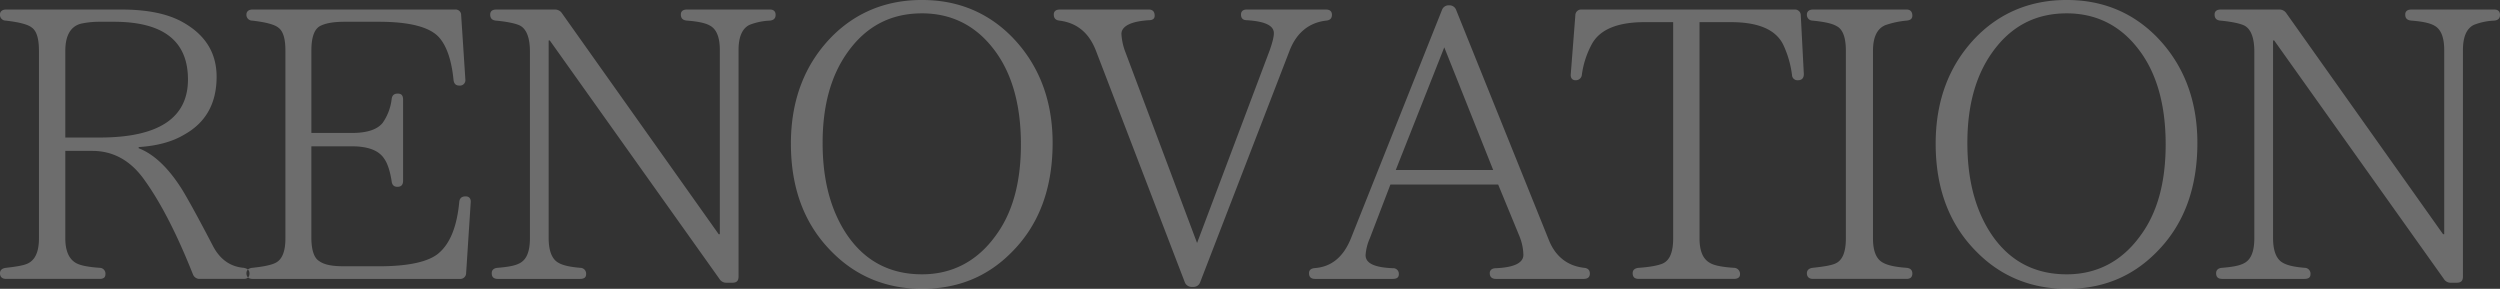 <svg xmlns="http://www.w3.org/2000/svg" width="1177.719" height="136.063" viewBox="0 0 1177.719 136.063">
  <rect x="0" y="0" width="1177.719" height="136.063" fill="#333333" stroke="none"/>
  <defs>
    <style>
      .cls-1 {
        fill: #f3f3f3;
        fill-opacity: 0.3;
        fill-rule: evenodd;
      }
    </style>
  </defs>
  <path id="RENOVATION" class="cls-1" d="M31.3,24.744c0-7.2,2.52-11.519,7.38-12.779a41.1,41.1,0,0,1,8.64-.9h6.84c23.219,0,34.919,9,34.919,27.179S75.214,65.6,47.495,65.6H31.3V24.744ZM118.052,129.68c0-1.62-.9-2.34-2.7-2.7-6.48-.54-11.34-4.14-14.579-10.439-6.84-13.14-11.7-21.959-14.58-26.639-6.48-10.26-13.32-16.559-20.339-19.259V70.1c8.28-.54,15.659-2.34,21.6-5.94,10.26-5.76,15.119-14.939,15.119-27.179,0-11.159-5.219-19.619-15.659-25.559-7.2-4.14-16.919-6.12-29.339-6.12H3.4c-1.8,0-2.88.9-2.88,2.34a2.7,2.7,0,0,0,2.7,2.88c6.3,0.72,10.44,1.8,12.24,3.24,2.34,1.62,3.42,5.22,3.42,11.159v88.2q0,9.45-5.4,11.879c-1.98.9-5.4,1.44-10.08,1.98-1.8.18-2.88,1.08-2.88,2.52,0,1.8,1.08,2.7,2.88,2.7h44.1q2.7,0,2.7-2.16a2.746,2.746,0,0,0-2.7-3.06c-5.22-.36-9-1.08-10.98-2.16-3.42-1.8-5.22-5.759-5.22-11.7V71.9h12.78c9.72,0,18,4.5,24.479,13.679,7.92,10.98,15.479,25.919,22.859,44.458a3.3,3.3,0,0,0,3.24,2.16h20.7C117.152,132.2,118.052,131.3,118.052,129.68Zm101.88-36.358c-1.98,0-2.88.9-3.059,2.7-1.08,11.519-4.32,19.439-9.54,23.939-4.68,4.139-14.22,6.3-28.439,6.3H163.055c-5.58,0-9.54-.54-12.24-2.52-2.34-1.44-3.6-5.219-3.6-10.979V69.743H166.3c7.739,0,12.779,1.98,15.3,5.94,1.62,2.34,2.7,5.94,3.42,10.439q0.27,2.7,2.7,2.7c1.8,0,2.7-.9,2.7-2.88V47.784c0-1.98-.72-2.88-2.52-2.88s-2.7.9-2.88,2.7a24.605,24.605,0,0,1-4.14,10.98q-3.78,4.86-14.579,4.86h-19.08V24.565c0-6.3,1.44-10.08,4.14-11.52,2.88-1.44,6.66-1.98,11.7-1.98h15.839c14.759,0,24.479,2.52,28.8,7.74,3.42,4.14,5.58,10.62,6.48,19.619q0.27,2.7,2.7,2.7a2.569,2.569,0,0,0,2.879-2.88l-1.98-30.239a2.6,2.6,0,0,0-2.879-2.7H119.5c-1.8,0-2.879.9-2.879,2.34a2.7,2.7,0,0,0,2.7,2.88c6.3,0.72,10.44,1.8,12.24,3.24,2.34,1.62,3.42,5.22,3.42,10.8v88.557c0,6.3-1.62,10.259-5.04,11.7-1.98.9-5.4,1.62-10.62,2.16-1.619.18-2.7,1.08-2.7,2.52,0,1.8,1.08,2.7,2.879,2.7h97.556a2.746,2.746,0,0,0,3.06-2.7l2.16-33.3C222.452,94.4,221.552,93.322,219.932,93.322Zm145.979-85.5c0-1.62-.9-2.52-2.7-2.52H324.153c-1.98,0-2.88.9-2.88,2.34,0,1.8.9,2.7,2.88,2.88,4.86,0.36,8.64,1.08,10.8,2.34,3.06,1.62,4.68,5.4,4.68,11.52v86.757h-0.54L265.3,7.105a3.9,3.9,0,0,0-3.42-1.8H234.337c-1.98,0-2.88.9-2.88,2.34,0,1.8.9,2.7,2.7,2.88,5.759,0.54,9.539,1.44,11.339,2.34,3.06,1.62,4.68,5.76,4.68,12.239v87.837c0,6.48-1.62,10.439-5.22,12.059-2.16,1.08-5.58,1.62-10.079,1.98-1.8.18-2.7,1.08-2.7,2.52,0,1.8.9,2.7,2.88,2.7h38.7c1.98,0,2.88-.72,2.88-2.16a2.746,2.746,0,0,0-2.7-3.06c-4.5-.36-8.1-1.08-10.26-2.34-3.06-1.62-4.679-5.579-4.679-11.7V19.885h0.54L339.452,132.2a3.7,3.7,0,0,0,3.42,1.8h2.7c1.98,0,2.88-.9,2.88-2.88V24.385c0-6.3,1.8-10.26,5.22-11.88a29.605,29.605,0,0,1,9.539-1.98Q365.911,10.255,365.911,7.825Zm68.943-.72c13.5,0,24.659,5.4,33.119,16.019,9,11.16,13.5,26.459,13.5,45.718,0,18-3.96,32.4-12.059,43.2-8.64,11.879-20.34,18-34.559,18-16.559,0-29.159-7.56-37.618-22.319-6.12-10.8-9.18-23.759-9.18-39.6,0-17.639,3.96-31.859,11.879-42.838C408.575,13.225,420.1,7.105,434.854,7.105Zm0-6.3c-16.739,0-30.959,5.76-42.3,17.1-12.96,13.14-19.439,30.059-19.439,50.578,0,21.239,6.479,38.338,19.619,51.3,11.339,11.339,25.559,17.1,42.118,17.1,16.739,0,30.6-5.58,41.938-16.919,13.14-12.96,19.62-30.239,19.62-51.838,0-20.159-6.48-37.078-19.44-50.218C465.633,6.565,451.593.805,434.854,0.805Zm193.138,7.02c0-1.62-.9-2.52-2.88-2.52H587.853c-1.8,0-2.7.9-2.7,2.34,0,1.8.9,2.7,2.88,2.7,8.46,0.54,12.6,2.52,12.6,6.12,0,1.8-.72,4.5-1.98,8.1l-34.2,90.717L530.8,25.644a28.3,28.3,0,0,1-1.98-8.82c0-3.6,4.32-5.94,12.779-6.48,1.98,0,2.88-.72,2.88-2.16,0-1.8-.9-2.88-2.7-2.88H499.837c-1.98,0-2.88.9-2.88,2.34,0,1.8.9,2.7,2.7,2.88,8.28,1.08,13.859,5.76,17.1,14.039L558.694,133.82a3.46,3.46,0,0,0,3.24,2.16h0.72a3.3,3.3,0,0,0,3.24-2.16L608.012,24.744c3.24-8.46,9.18-13.319,17.28-14.219Q627.992,10.255,627.992,7.825ZM658.055,80.9l22.859-57.778L703.953,80.9h-45.9Zm91.437,48.778q0-2.43-2.7-2.7c-7.92-.9-13.5-5.4-16.56-12.959L686.494,5.485a3.3,3.3,0,0,0-3.24-2.16h-0.18a3.3,3.3,0,0,0-3.24,2.16L637,112.941c-3.78,9.539-10.079,14.219-18.719,14.219h1.8c-1.98,0-2.88.9-2.88,2.34,0,1.8.9,2.7,2.88,2.7h36.538c1.98,0,2.88-.72,2.88-2.16a2.65,2.65,0,0,0-2.88-2.88c-8.639-.36-12.779-2.34-12.779-6.119a23.366,23.366,0,0,1,1.98-7.92l9.719-25.379h50.758l10.08,24.479a24.746,24.746,0,0,1,1.8,8.64c0,3.779-4.32,5.939-12.96,6.3-1.8,0-2.879.9-2.879,2.34,0,1.8,1.079,2.7,2.879,2.7h41.4C748.592,132.2,749.492,131.3,749.492,129.68ZM848.853,8.005a2.7,2.7,0,0,0-2.88-2.7H745.537a2.7,2.7,0,0,0-2.88,2.7L740.5,35.724c-0.18,1.8.72,2.88,2.16,2.88a2.824,2.824,0,0,0,3.06-2.52,41.774,41.774,0,0,1,4.86-14.759c3.779-6.66,12.059-10.08,24.659-10.08h13.5V113.121c0,6.48-1.62,10.439-5.04,11.879-2.16.9-5.94,1.62-11.159,1.98-1.98.18-2.88,1.08-2.88,2.52,0,1.8.9,2.7,2.88,2.7h44.818c1.8,0,2.88-.72,2.88-2.16a2.885,2.885,0,0,0-2.88-3.06c-5.4-.36-9.36-1.08-11.34-2.34-3.24-1.8-4.86-5.579-4.86-11.519V11.245h14.76c13.139,0,21.419,3.6,24.839,10.98a47.715,47.715,0,0,1,3.96,13.86,2.563,2.563,0,0,0,2.88,2.52c1.8,0,2.7-1.08,2.7-2.88ZM901.415,129.68q0-2.43-2.7-2.7c-5.04-.36-8.64-1.08-10.98-2.34-3.24-1.62-4.86-5.4-4.86-11.519V24.744c0-6.48,1.98-10.439,5.76-12.059a41.138,41.138,0,0,1,10.08-2.16c1.8-.18,2.7-0.9,2.7-2.34,0-1.8-.9-2.88-2.7-2.88h-44.1c-1.8,0-2.879.9-2.879,2.34a2.7,2.7,0,0,0,2.7,2.88c5.219,0.54,9,1.26,11.159,2.52,3.06,1.44,4.5,5.4,4.5,11.7v88.377c0,6.48-1.62,10.439-5.04,11.879-2.16.9-5.58,1.44-10.619,1.98-1.62.18-2.7,1.08-2.7,2.52,0,1.8,1.08,2.7,2.879,2.7h44.1C900.515,132.2,901.415,131.3,901.415,129.68ZM974.134,7.105c13.5,0,24.659,5.4,33.116,16.019,9,11.16,13.5,26.459,13.5,45.718,0,18-3.96,32.4-12.06,43.2-8.64,11.879-20.337,18-34.556,18-16.559,0-29.159-7.56-37.618-22.319-6.12-10.8-9.18-23.759-9.18-39.6,0-17.639,3.96-31.859,11.879-42.838C947.855,13.225,959.375,7.105,974.134,7.105Zm0-6.3c-16.739,0-30.959,5.76-42.3,17.1C918.876,31.044,912.4,47.964,912.4,68.483c0,21.239,6.479,38.338,19.619,51.3,11.339,11.339,25.559,17.1,42.118,17.1,16.739,0,30.6-5.58,41.936-16.919,13.14-12.96,19.62-30.239,19.62-51.838,0-20.159-6.48-37.078-19.44-50.218C1004.91,6.565,990.873.805,974.134,0.805Zm204.116,7.02c0-1.62-.9-2.52-2.7-2.52h-39.06c-1.98,0-2.88.9-2.88,2.34,0,1.8.9,2.7,2.88,2.88,4.86,0.36,8.64,1.08,10.8,2.34,3.06,1.62,4.68,5.4,4.68,11.52v86.757h-0.54L1077.64,7.105a3.9,3.9,0,0,0-3.42-1.8h-27.54c-1.98,0-2.88.9-2.88,2.34,0,1.8.9,2.7,2.7,2.88,5.76,0.54,9.54,1.44,11.34,2.34,3.06,1.62,4.68,5.76,4.68,12.239v87.837c0,6.48-1.62,10.439-5.22,12.059-2.16,1.08-5.58,1.62-10.08,1.98-1.8.18-2.7,1.08-2.7,2.52,0,1.8.9,2.7,2.88,2.7h38.69c1.98,0,2.88-.72,2.88-2.16a2.745,2.745,0,0,0-2.69-3.06c-4.5-.36-8.1-1.08-10.26-2.34-3.06-1.62-4.68-5.579-4.68-11.7V19.885h0.54L1151.79,132.2a3.7,3.7,0,0,0,3.42,1.8h2.7c1.98,0,2.88-.9,2.88-2.88V24.385c0-6.3,1.8-10.26,5.22-11.88a29.613,29.613,0,0,1,9.54-1.98Q1178.25,10.255,1178.25,7.825Z" transform="translate(-0.531 -0.813)"/>
</svg>
